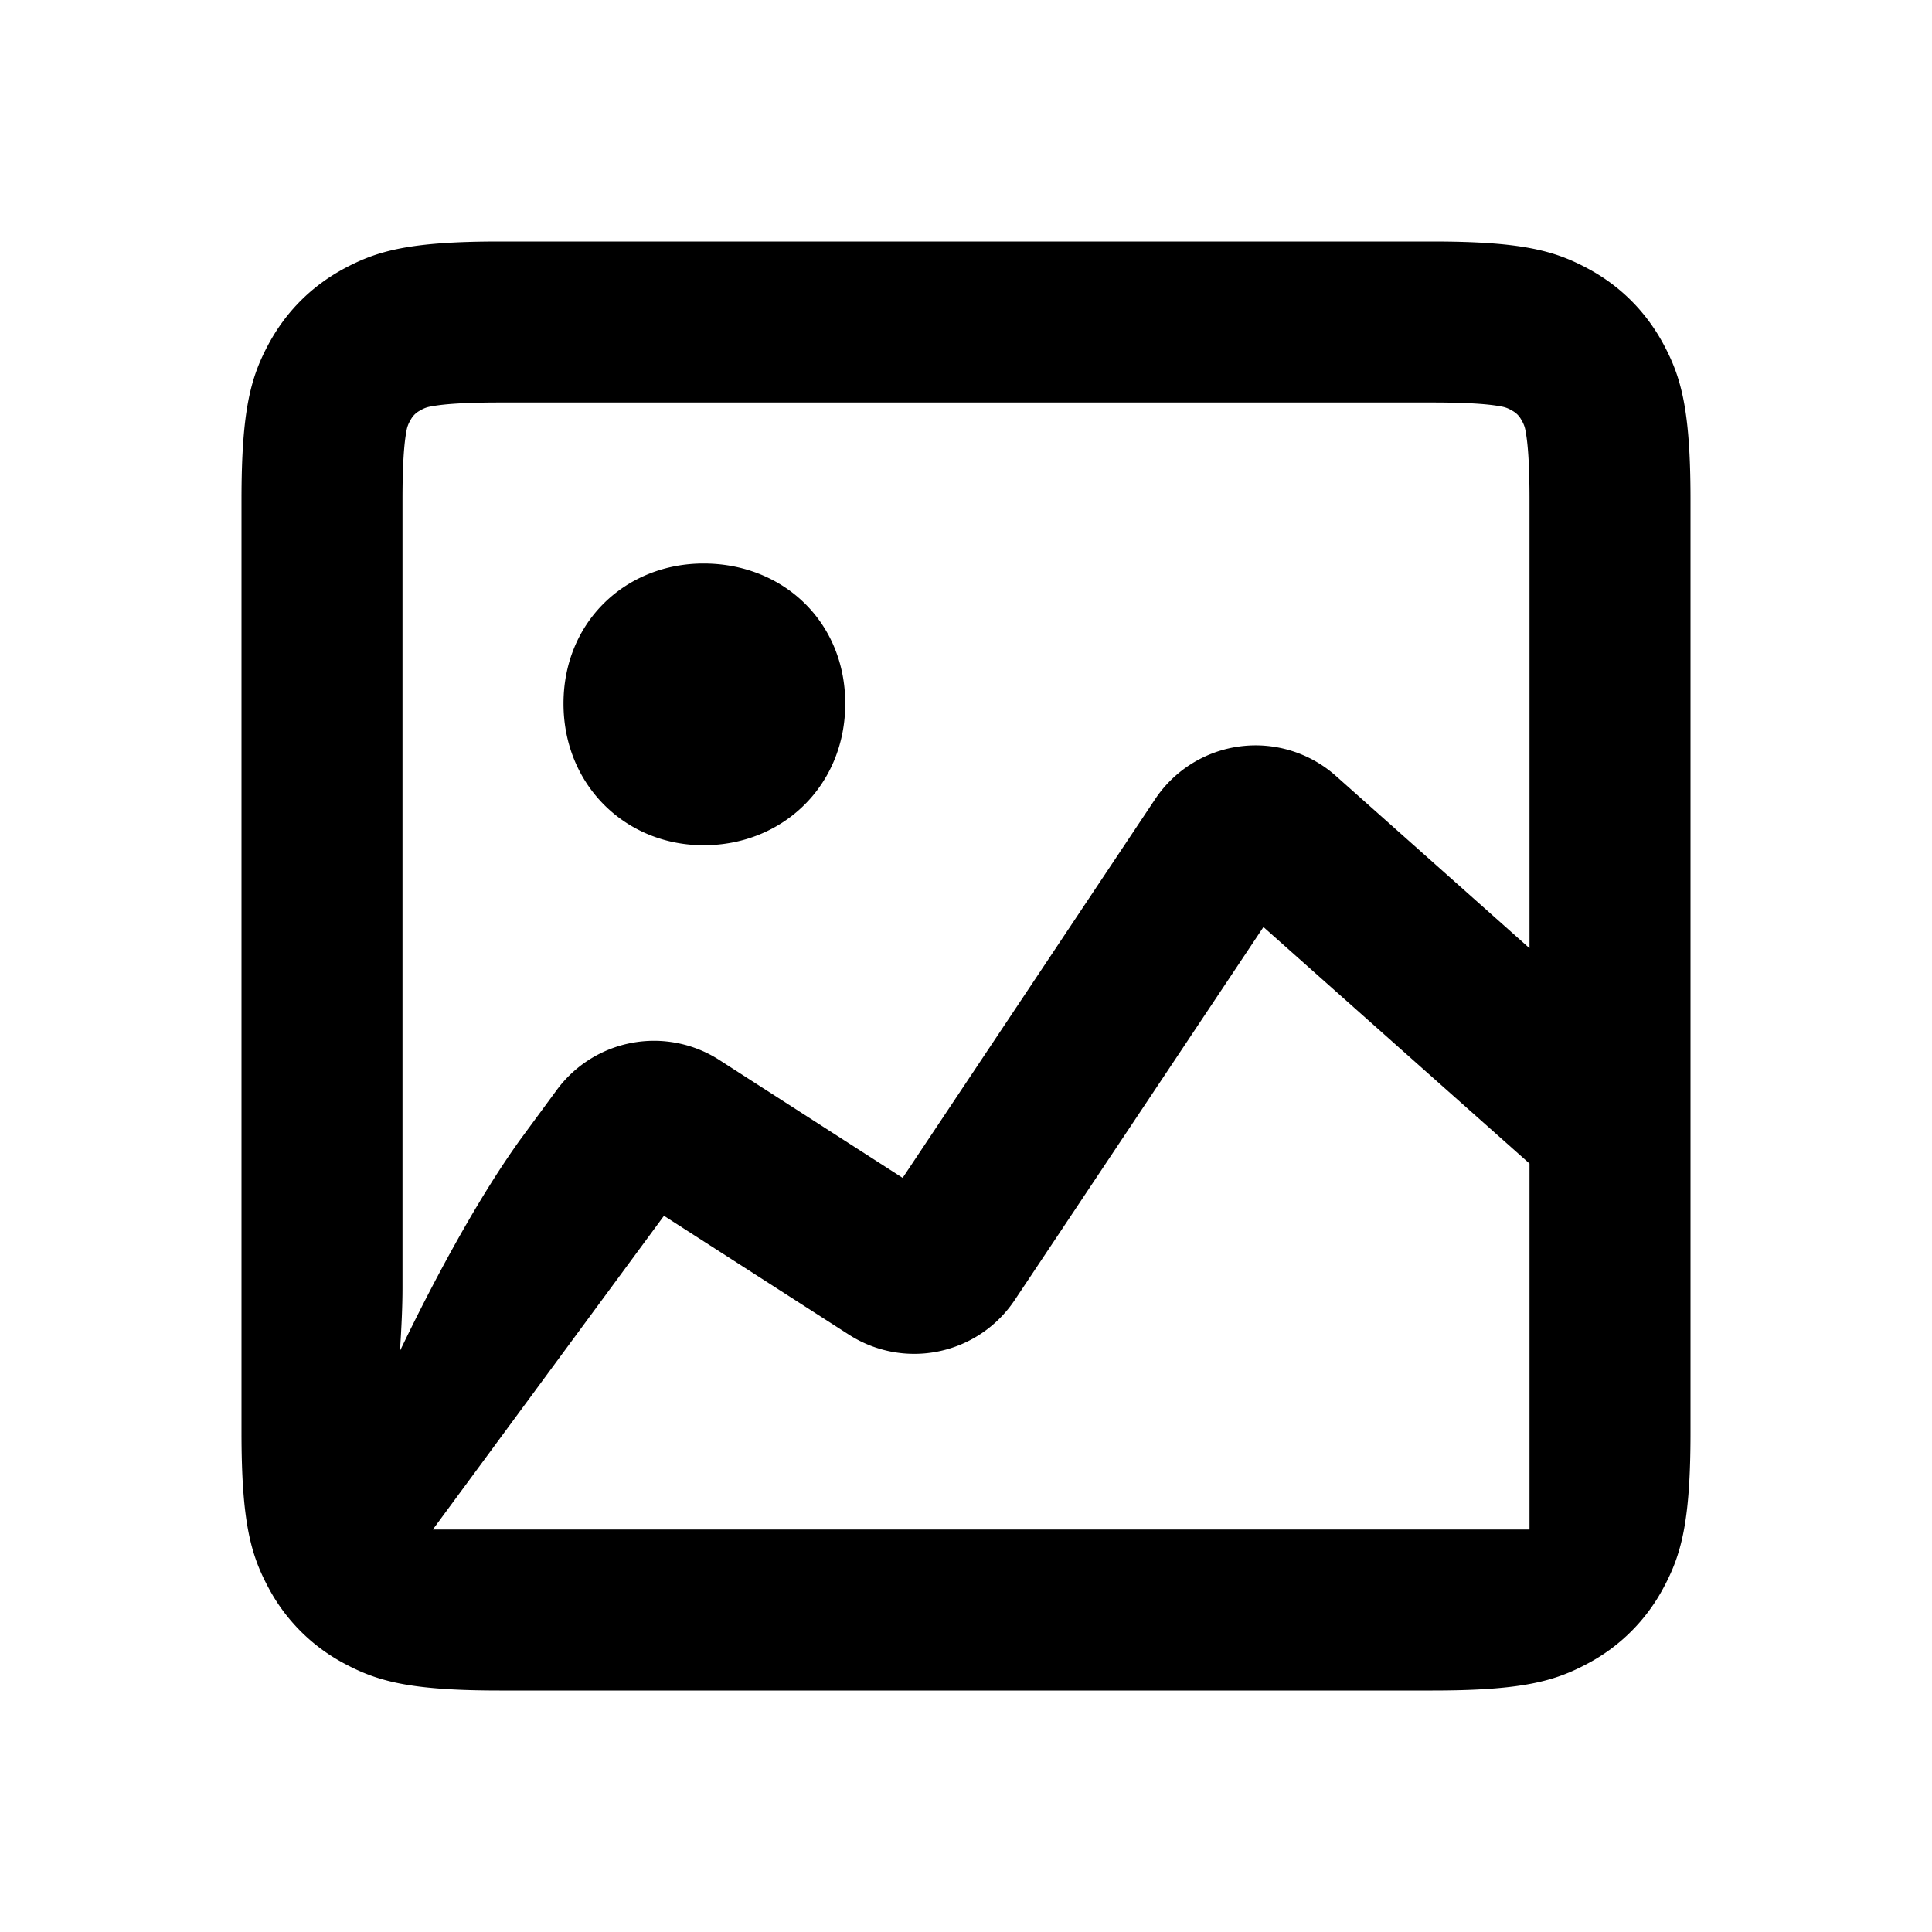 <?xml version="1.0" encoding="utf-8"?>
<svg width="800px" height="800px" viewBox="0 0 24 24" fill="none" xmlns="http://www.w3.org/2000/svg"><path fill-rule="evenodd" clip-rule="evenodd" d="M17.795 21H6.205c-1.115 0-1.519-.116-1.926-.334a2.272 2.272 0 0 1-.945-.945C3.116 19.314 3 18.91 3 17.795V6.205c0-1.115.116-1.519.334-1.926.218-.407.538-.727.945-.945C4.686 3.116 5.09 3 6.205 3h11.59c1.114 0 1.519.116 1.926.334.407.218.727.538.945.945.218.407.334.811.334 1.926v11.59c0 1.114-.116 1.519-.334 1.926a2.272 2.272 0 0 1-.945.945c-.407.218-.811.334-1.926.334zM9 19H5.377l2.871-3.897 2.298 1.477a1.5 1.5 0 0 0 2.059-.43l3.09-4.634L19 14.454V19H9zm-4-3c0 .218-.012.49-.032.783.372-.777.93-1.84 1.49-2.62l.459-.624a1.5 1.5 0 0 1 2.018-.372l2.278 1.465 3.136-4.704a1.5 1.5 0 0 1 2.245-.29L19 11.779V6.205c0-.427-.019-.694-.049-.849a.353.353 0 0 0-.049-.134.275.275 0 0 0-.124-.124.353.353 0 0 0-.134-.049c-.155-.03-.422-.049-.849-.049H6.205c-.427 0-.694.019-.849.049a.353.353 0 0 0-.134.049.275.275 0 0 0-.124.124.353.353 0 0 0-.049.134c-.03.155-.049.422-.049.849V16zm3.74-9C7.769 7 7 7.728 7 8.74c0 1.011.769 1.76 1.74 1.76.991 0 1.76-.749 1.76-1.76C10.5 7.728 9.731 7 8.74 7z" fill="#000000"/></svg>